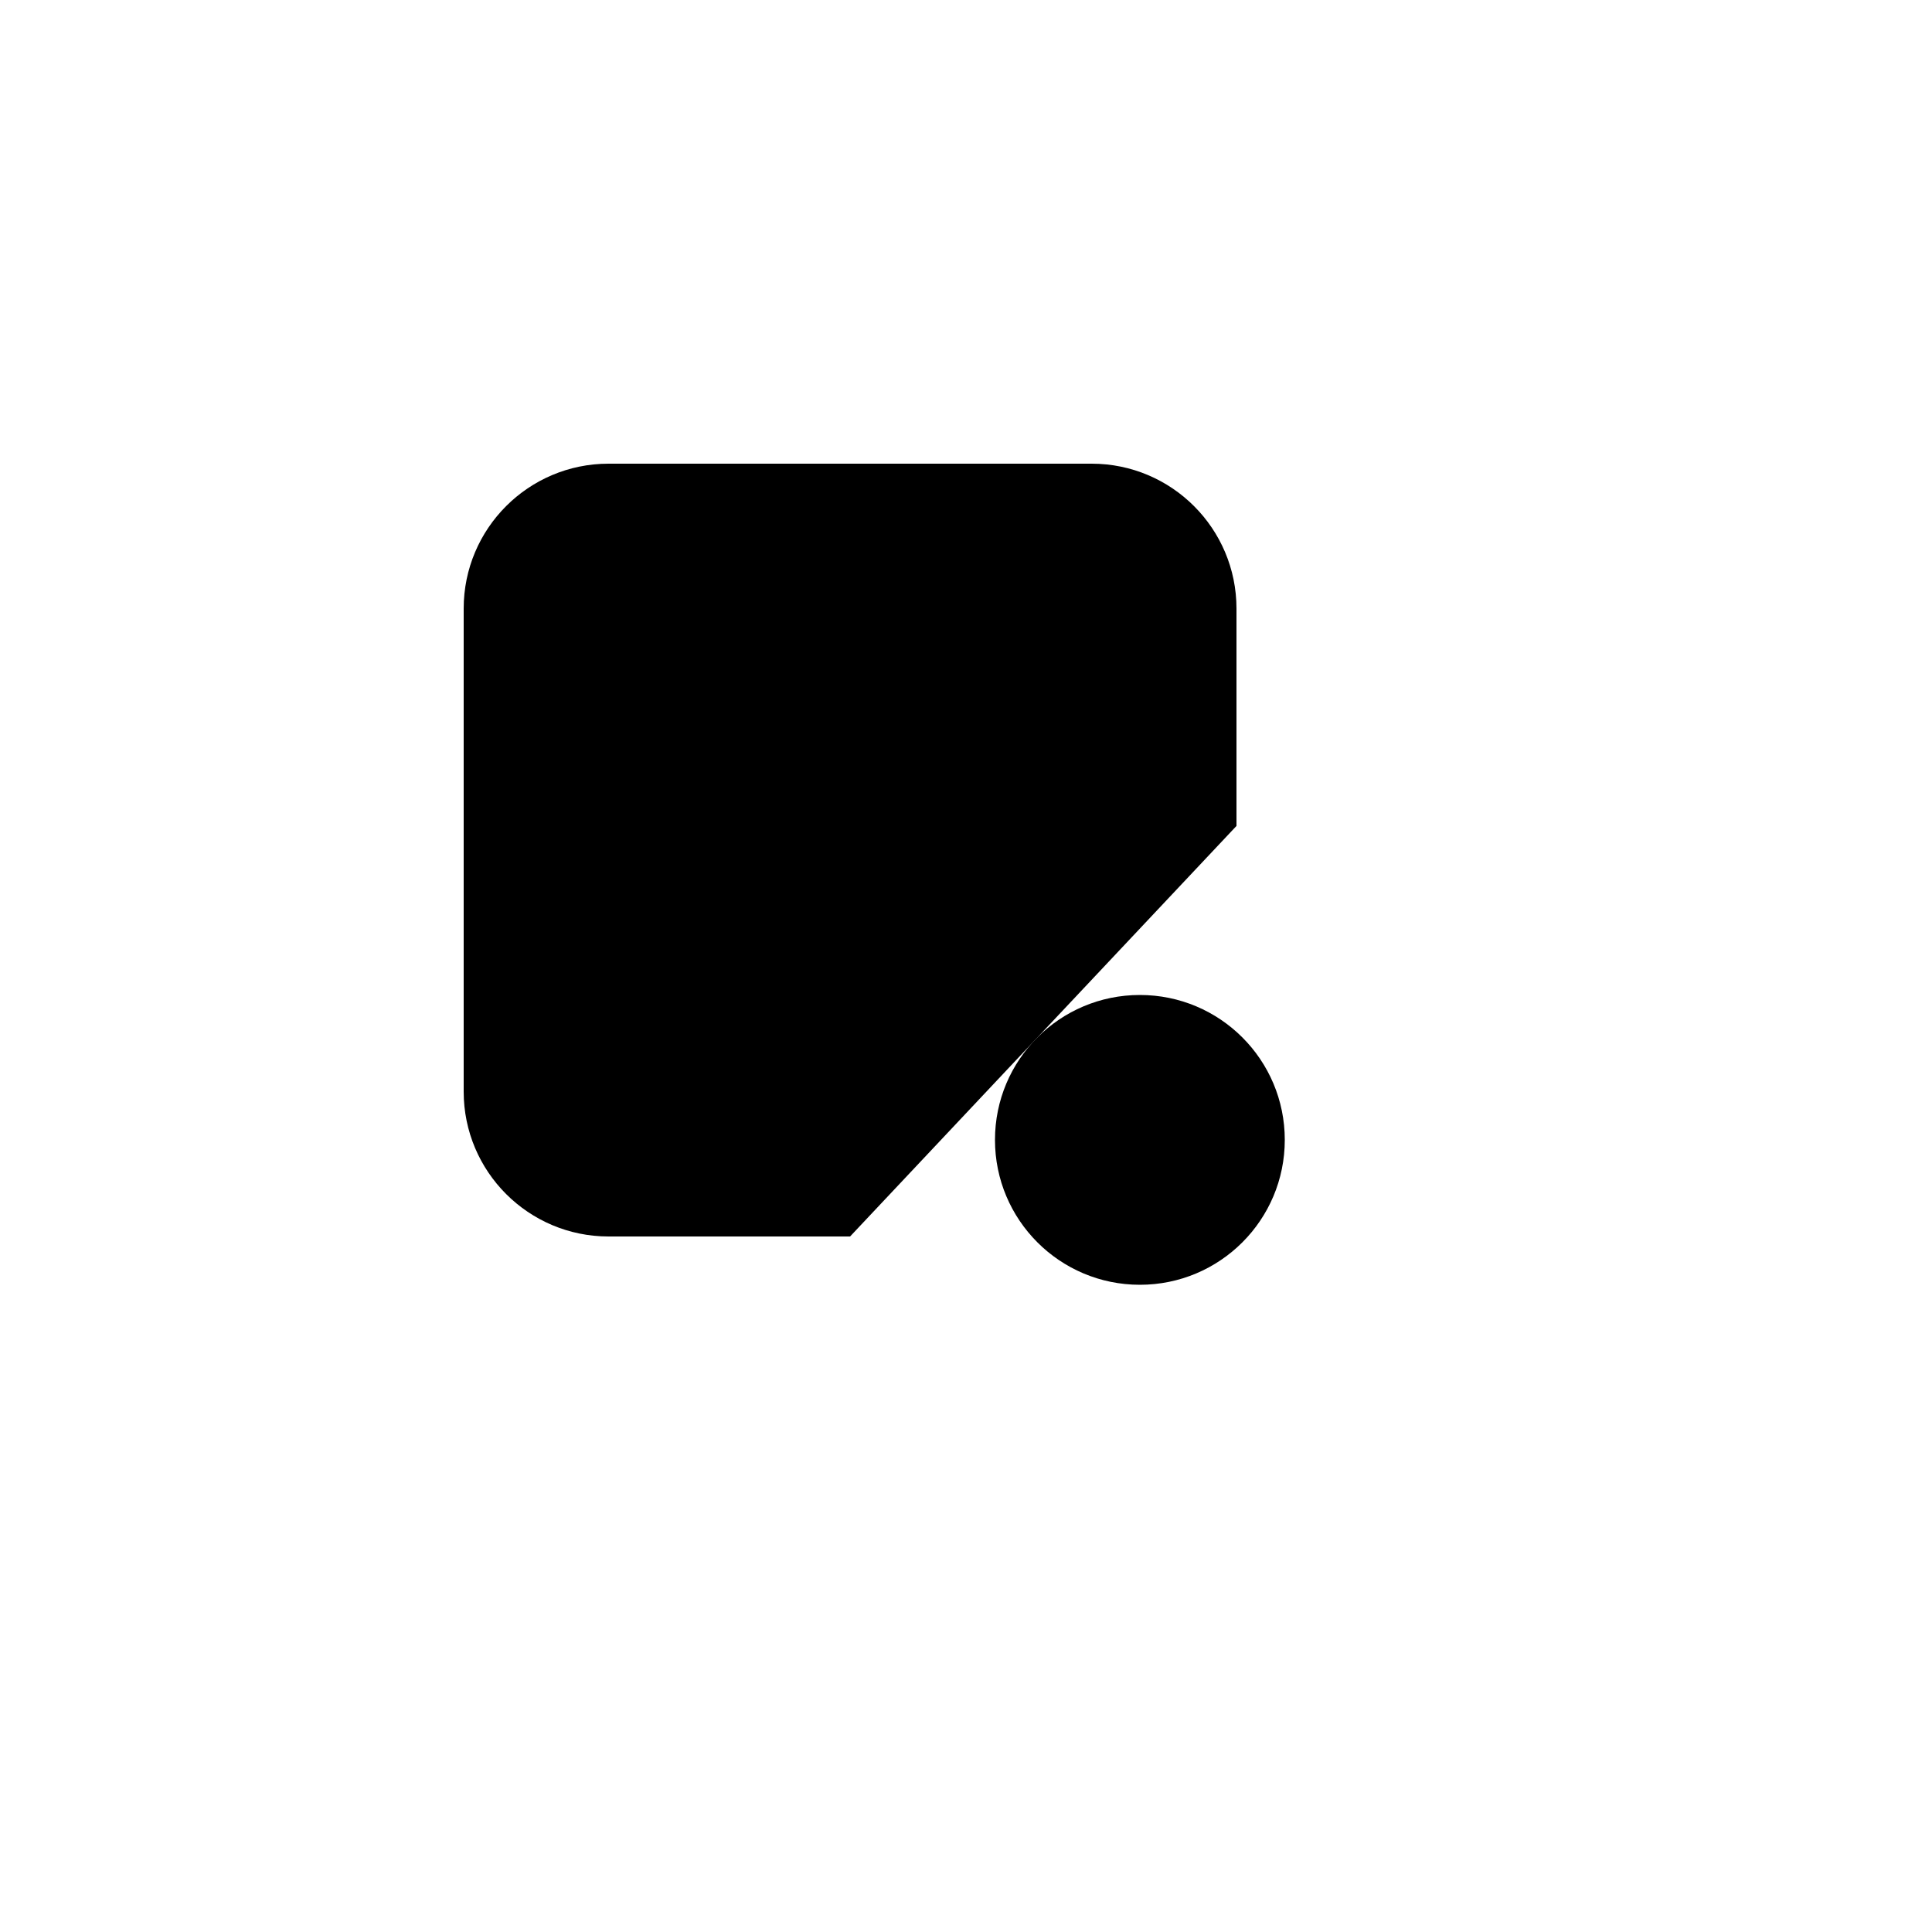 <svg xmlns="http://www.w3.org/2000/svg" version="1.1" xmlns:xlink="http://www.w3.org/1999/xlink" width="100%" height="100%" id="svgWorkerArea" viewBox="-25 -25 625 625" xmlns:idraw="https://idraw.muisca.co" style="background: white;"><defs id="defsdoc"><pattern id="patternBool" x="0" y="0" width="10" height="10" patternUnits="userSpaceOnUse" patternTransform="rotate(35)"><circle cx="5" cy="5" r="4" style="stroke: none;fill: #ff000070;"></circle></pattern></defs><g id="fileImp-874134902" class="cosito"><path id="pathImp-534089592" fill="none" stroke="none" class="grouped" d="M62.5 62.5C62.5 62.5 437.5 62.5 437.5 62.5 437.5 62.5 437.5 437.5 437.5 437.5 437.5 437.5 62.5 437.5 62.5 437.5 62.5 437.5 62.5 62.5 62.5 62.5"></path><path id="pathImp-797064480" class="grouped" d="M296.875 187.5C296.875 187.5 297.031 187.5 297.031 187.5"></path><path id="pathImp-933167179" class="grouped" d="M250 375C250 375 171.875 375 171.875 375 145.986 375 125 354.014 125 328.125 125 328.125 125 171.875 125 171.875 125 145.986 145.986 125 171.875 125 171.875 125 328.125 125 328.125 125 354.014 125 375 145.986 375 171.875 375 171.875 375 242.188 375 242.188"></path><path id="pathImp-842184181" class="grouped" d="M125 296.875C125 296.875 187.5 234.375 187.5 234.375 202 220.422 219.875 220.422 234.375 234.375 234.375 234.375 265.625 265.625 265.625 265.625"></path><path id="circleImp-755815383" class="grouped" d="M296.875 343.75C296.875 317.852 317.852 296.875 343.75 296.875 369.648 296.875 390.625 317.852 390.625 343.75 390.625 369.648 369.648 390.625 343.75 390.625 317.852 390.625 296.875 369.648 296.875 343.75 296.875 343.75 296.875 343.75 296.875 343.75"></path><path id="pathImp-87096691" class="grouped" d="M378.125 378.125C378.125 378.125 406.25 406.25 406.25 406.25"></path></g></svg>